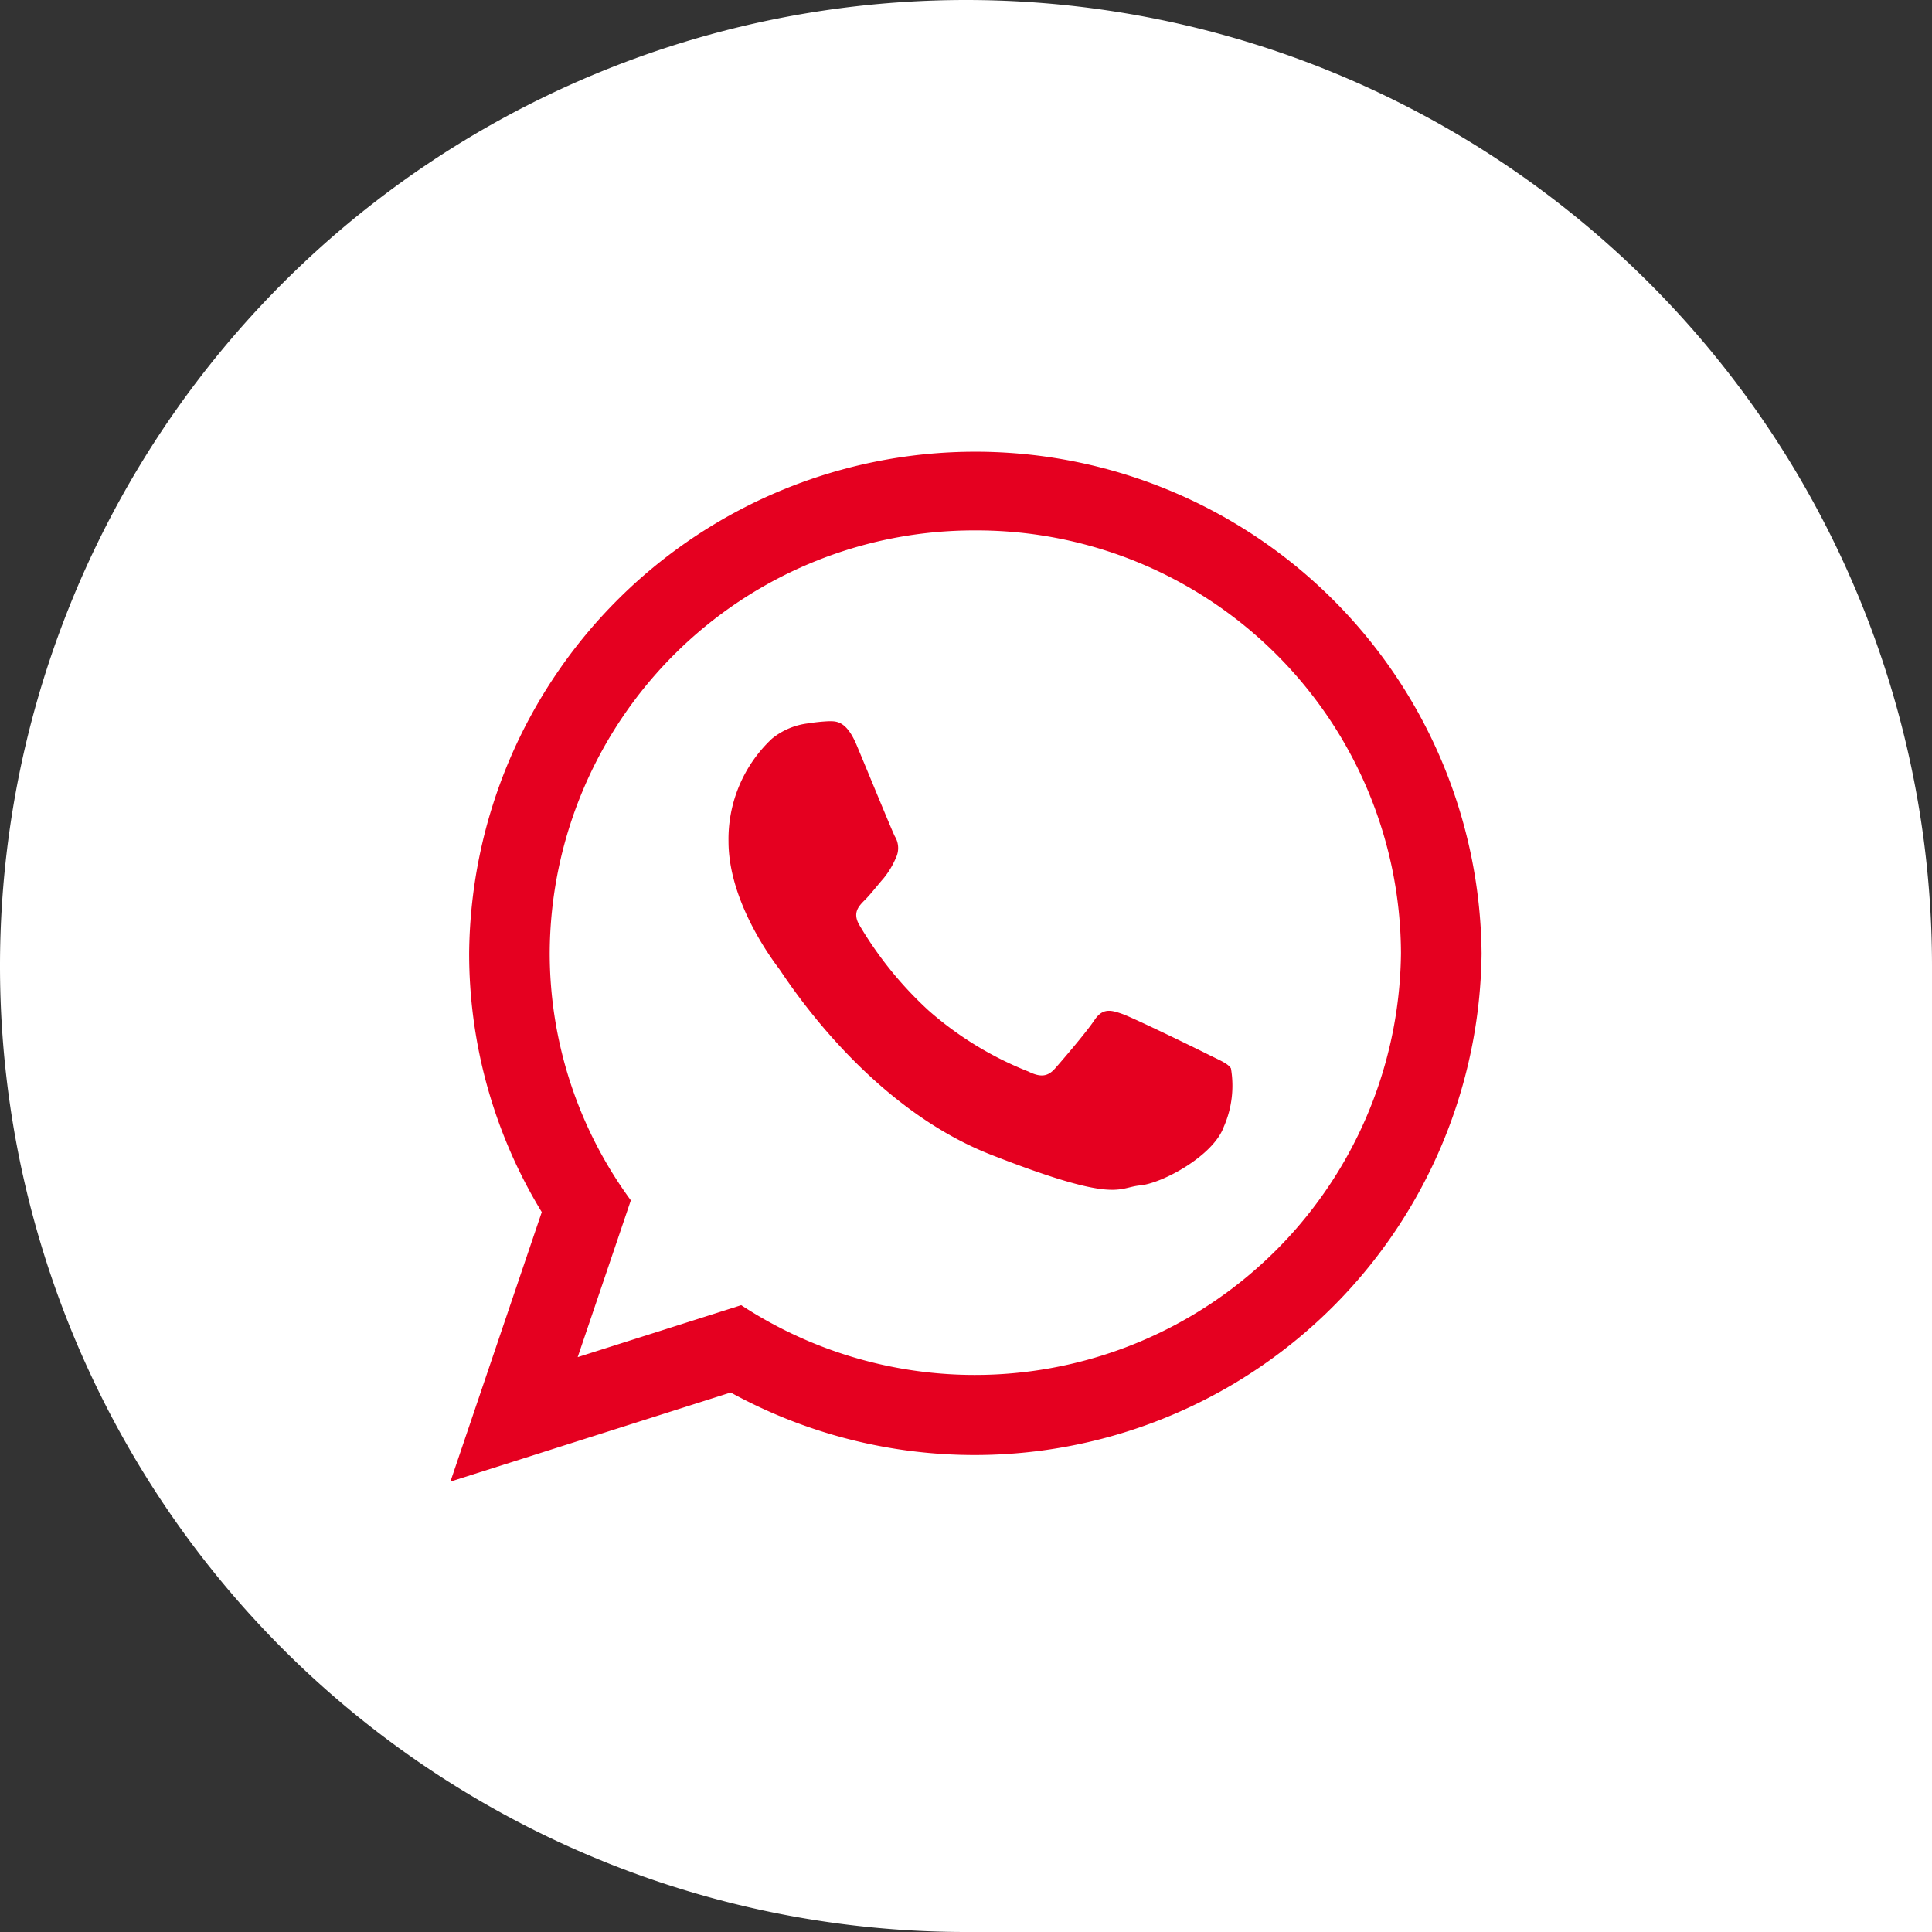 <svg xmlns="http://www.w3.org/2000/svg" xmlns:xlink="http://www.w3.org/1999/xlink" id="whatsapp" width="107" height="107" viewBox="0 0 107 107"><rect x="0" y="0" width="107" height="107" fill="#333333" stroke="none"/><defs><clipPath id="clip-path"><rect id="Ret&#xE2;ngulo_31" data-name="Ret&#xE2;ngulo 31" width="57.11" height="57.11" fill="#e50020"></rect></clipPath></defs><path id="Ret&#xE2;ngulo_32" data-name="Ret&#xE2;ngulo 32" d="M53.5,0H107a0,0,0,0,1,0,0V53.5A53.5,53.5,0,0,1,53.5,107h0A53.5,53.5,0,0,1,0,53.5v0A53.5,53.5,0,0,1,53.5,0Z" transform="translate(107) rotate(90)" fill="#fff"></path><g id="Grupo_32" data-name="Grupo 32" transform="translate(24.945 24.945)"><g id="Grupo_31" data-name="Grupo 31" clip-path="url(#clip-path)"><path id="Caminho_84" data-name="Caminho 84" d="M57.11,27.821A28.081,28.081,0,0,1,15.523,52.178L0,57.111,5.06,42.186A27.528,27.528,0,0,1,1.038,27.821a28.037,28.037,0,0,1,56.071,0M29.075,4.431A23.505,23.505,0,0,0,5.5,27.821,23.146,23.146,0,0,0,9.993,41.535L7.049,50.219l9.057-2.878a23.6,23.6,0,0,0,36.539-19.52,23.507,23.507,0,0,0-23.57-23.39m14.157,29.8c-.174-.285-.632-.455-1.317-.8s-4.068-1.992-4.7-2.218-1.091-.341-1.546.34-1.776,2.218-2.178,2.674-.8.512-1.487.171a18.8,18.8,0,0,1-5.528-3.383,20.732,20.732,0,0,1-3.824-4.723c-.4-.681-.04-1.05.3-1.39.31-.307.688-.8,1.032-1.193a4.675,4.675,0,0,0,.688-1.141,1.238,1.238,0,0,0-.059-1.193c-.171-.341-1.546-3.7-2.119-5.063S21.354,15,20.951,15a9.894,9.894,0,0,0-1.142.119,3.884,3.884,0,0,0-2.007.853,7.622,7.622,0,0,0-2.4,5.685c0,3.356,2.461,6.6,2.8,7.052s4.753,7.566,11.74,10.3,6.987,1.819,8.248,1.7,4.065-1.648,4.639-3.241a5.669,5.669,0,0,0,.4-3.241" transform="translate(0 -0.001)" fill="#e50020" fill-rule="evenodd"></path></g></g></svg>